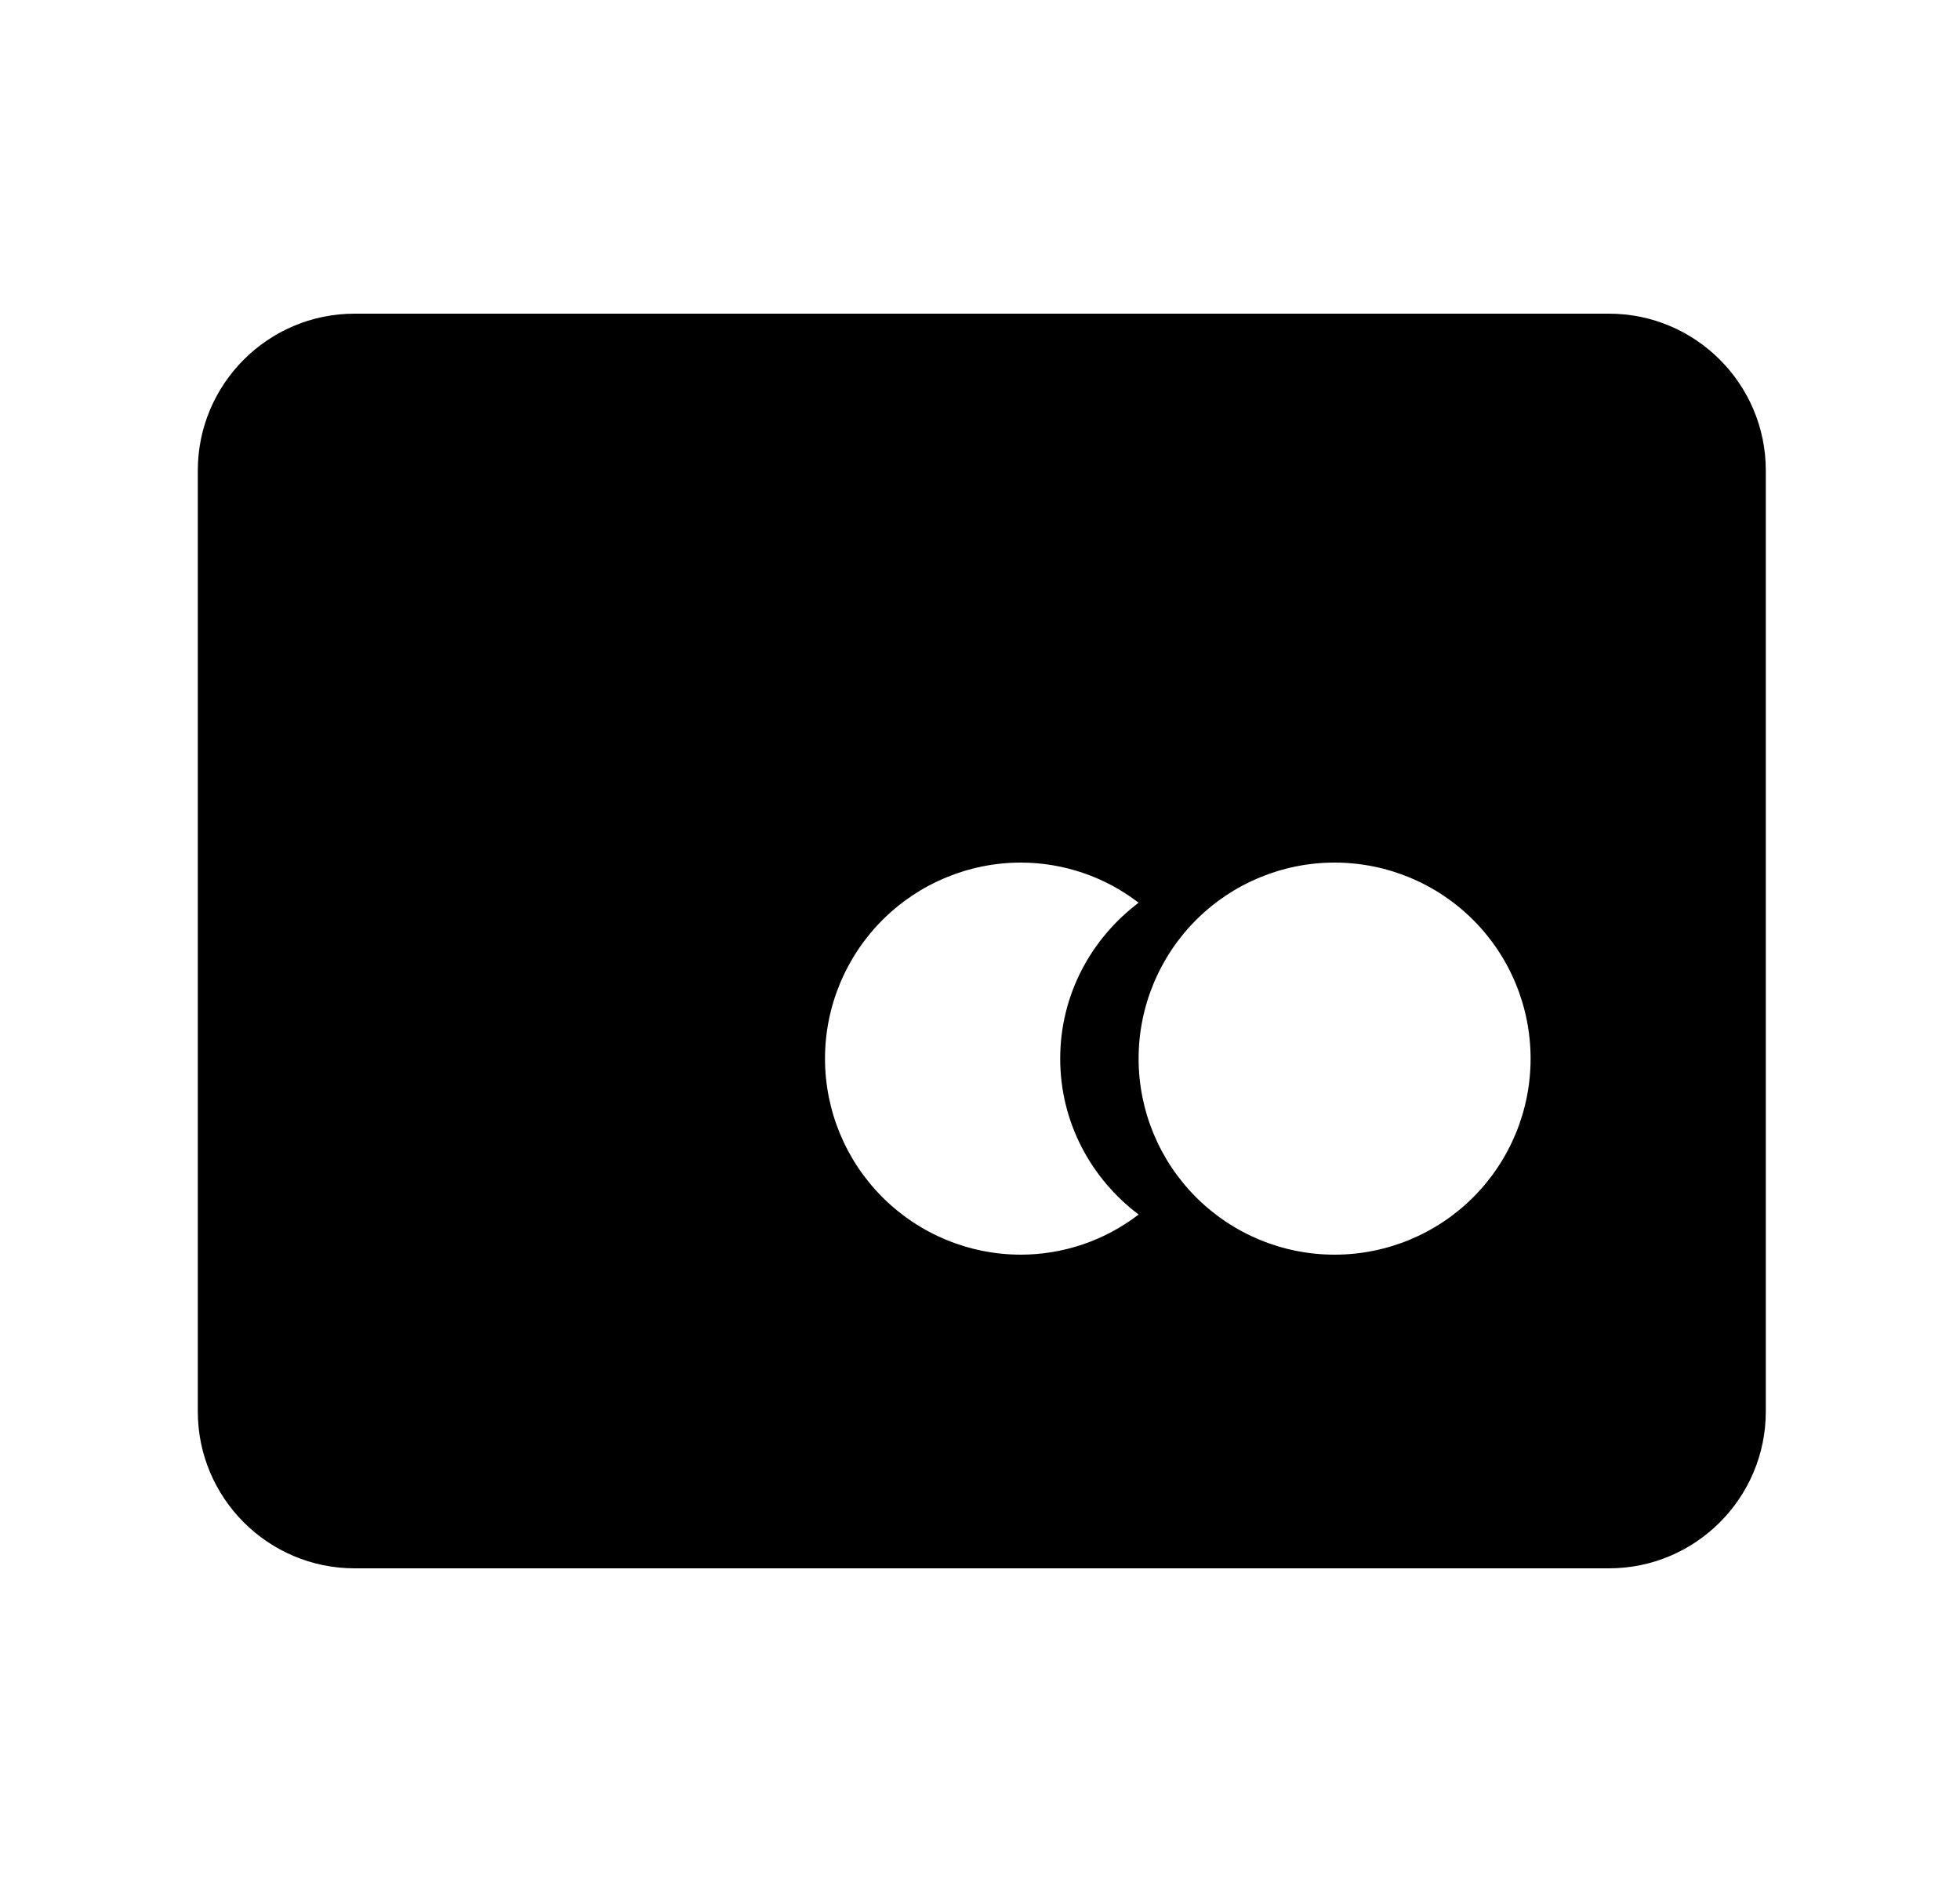 <svg width="25" height="24" viewBox="0 0 25 24" fill="none" xmlns="http://www.w3.org/2000/svg">
<path d="M20.523 4H4.523C3.42 4 2.523 4.897 2.523 6V18C2.523 19.103 3.42 20 4.523 20H20.523C21.626 20 22.523 19.103 22.523 18V6C22.523 4.897 21.626 4 20.523 4ZM13.023 16C12.36 16 11.725 15.737 11.256 15.268C10.787 14.799 10.523 14.163 10.523 13.5C10.523 12.837 10.787 12.201 11.256 11.732C11.725 11.263 12.36 11 13.023 11C13.566 11.001 14.093 11.181 14.523 11.512C13.919 11.968 13.523 12.685 13.523 13.5C13.523 14.315 13.919 15.032 14.523 15.488C14.093 15.819 13.566 15.999 13.023 16ZM17.023 16C16.36 16 15.725 15.737 15.256 15.268C14.787 14.799 14.523 14.163 14.523 13.5C14.523 12.837 14.787 12.201 15.256 11.732C15.725 11.263 16.36 11 17.023 11C17.686 11 18.322 11.263 18.791 11.732C19.26 12.201 19.523 12.837 19.523 13.5C19.523 14.163 19.26 14.799 18.791 15.268C18.322 15.737 17.686 16 17.023 16Z" fill="black"/>
</svg>
